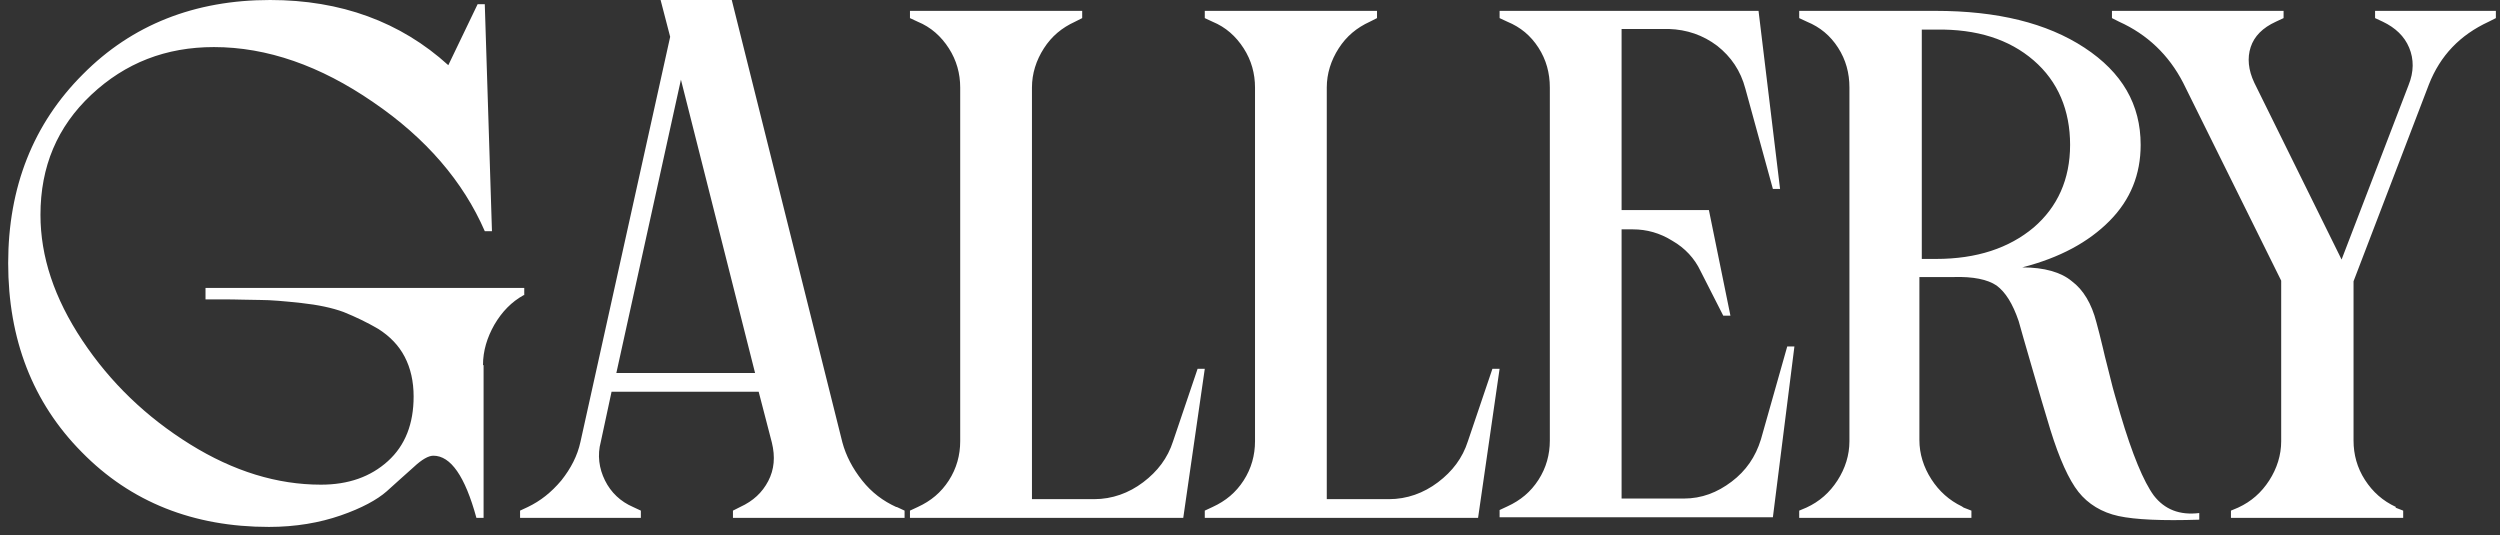 <svg width="285" height="61" viewBox="0 0 285 61" fill="none" xmlns="http://www.w3.org/2000/svg">
<rect x="0" y="0" width="285" height="61" fill="#333333" stroke="none"/>
<path d="M55.129 41.628V59.037H54.311C53.016 54.289 51.38 51.95 49.403 51.95C48.857 51.95 48.107 52.362 47.153 53.257C46.198 54.083 45.176 55.046 44.085 56.009C42.994 56.972 41.222 57.936 38.836 58.761C36.45 59.587 33.723 60.069 30.655 60.069C22.065 60.069 14.907 57.248 9.317 51.537C3.727 45.895 0.932 38.67 0.932 30C0.932 21.33 3.795 14.105 9.453 8.463C15.044 2.821 22.202 0 30.791 0C38.836 0 45.653 2.477 51.107 7.431L54.447 0.482H55.265L56.083 26.353H55.265C52.811 20.711 48.584 15.757 42.517 11.628C36.518 7.5 30.451 5.367 24.383 5.367C18.929 5.367 14.294 7.156 10.408 10.803C6.522 14.45 4.613 18.991 4.613 24.495C4.613 29.243 6.181 33.991 9.385 38.807C12.589 43.624 16.68 47.546 21.656 50.642C26.633 53.739 31.61 55.252 36.586 55.252C39.722 55.252 42.244 54.358 44.221 52.569C46.198 50.78 47.153 48.303 47.153 45.206C47.153 43.486 46.812 41.972 46.13 40.665C45.449 39.358 44.426 38.326 43.131 37.5C41.835 36.743 40.54 36.124 39.177 35.573C37.881 35.092 36.245 34.748 34.336 34.541C32.428 34.335 30.86 34.197 29.701 34.197C28.474 34.197 27.042 34.128 25.338 34.128H23.429V32.821H59.765V33.647H59.697C58.333 34.404 57.242 35.505 56.356 37.018C55.538 38.463 55.061 39.977 55.061 41.628H55.129ZM102.236 57.798L103.122 58.211V59.037H83.557V58.211L84.375 57.798C85.875 57.11 86.897 56.147 87.579 54.84C88.261 53.532 88.397 52.087 87.988 50.436L86.488 44.656H69.718L68.491 50.367C68.082 51.881 68.286 53.395 68.968 54.771C69.65 56.147 70.74 57.179 72.172 57.798L73.058 58.211V59.037H59.288V58.211L60.174 57.798C61.605 57.11 62.833 56.147 63.992 54.771C65.082 53.395 65.832 51.95 66.173 50.367L76.399 4.197L75.308 0H83.421L96.032 50.436C96.442 51.95 97.192 53.395 98.282 54.771C99.373 56.147 100.668 57.11 102.168 57.798H102.236ZM70.263 42.523H86.079L77.626 9.083L70.263 42.523ZM104.622 2.477L103.736 2.064V1.239H123.37V2.064L122.552 2.477C121.052 3.165 119.893 4.128 119.007 5.505C118.12 6.881 117.643 8.395 117.643 9.977V56.904H124.733C126.778 56.904 128.687 56.216 130.323 54.977C131.959 53.739 133.118 52.225 133.732 50.298L136.527 42.041H137.345L134.891 59.037H103.736V58.211L104.622 57.798C106.122 57.11 107.281 56.147 108.167 54.771C109.053 53.395 109.463 51.881 109.463 50.298V9.977C109.463 8.395 109.053 6.881 108.167 5.505C107.281 4.128 106.122 3.096 104.622 2.477ZM138.231 2.477L137.345 2.064V1.239H156.979V2.064L156.161 2.477C154.661 3.165 153.502 4.128 152.616 5.505C151.729 6.881 151.252 8.395 151.252 9.977V56.904H158.342C160.387 56.904 162.296 56.216 163.932 54.977C165.568 53.739 166.727 52.225 167.341 50.298L170.136 42.041H170.954L168.5 59.037H137.345V58.211L138.231 57.798C139.731 57.11 140.89 56.147 141.776 54.771C142.663 53.395 143.072 51.881 143.072 50.298V9.977C143.072 8.395 142.663 6.881 141.776 5.505C140.89 4.128 139.731 3.096 138.231 2.477ZM176.681 50.298V9.977C176.681 8.326 176.272 6.812 175.385 5.436C174.499 4.06 173.34 3.096 171.84 2.477L170.954 2.064V1.239H200.473L202.927 21.537H202.109L198.973 10.115C198.428 8.05 197.337 6.468 195.769 5.229C194.133 3.991 192.292 3.372 190.247 3.303H184.861V23.945H194.814L197.269 35.986H196.451L193.86 30.895C193.178 29.45 192.088 28.28 190.656 27.454C189.224 26.56 187.725 26.147 186.157 26.147H184.861V56.835H191.951C193.996 56.835 195.769 56.147 197.405 54.908C199.041 53.67 200.132 52.087 200.745 50.092L203.745 39.495H204.563L202.109 58.968H170.954V58.142L171.84 57.729C173.34 57.041 174.499 56.078 175.385 54.702C176.272 53.326 176.681 51.812 176.681 50.229V50.298ZM223.856 57.867L224.742 58.211V59.037H205.109V58.211L205.927 57.867C207.426 57.179 208.585 56.147 209.472 54.771C210.358 53.395 210.835 51.881 210.835 50.298V9.977C210.835 8.326 210.426 6.812 209.54 5.436C208.654 4.06 207.495 3.096 205.995 2.477L205.109 2.064V1.239H220.652C227.674 1.239 233.332 2.615 237.627 5.436C241.922 8.257 244.035 11.904 244.035 16.514C244.035 19.885 242.876 22.775 240.49 25.183C238.104 27.592 234.832 29.381 230.537 30.482C233.059 30.482 234.968 31.032 236.195 32.064C237.49 33.028 238.445 34.61 238.99 36.743C239.195 37.5 239.467 38.532 239.74 39.702C240.013 40.94 240.354 42.11 240.626 43.28C240.899 44.45 241.308 45.757 241.717 47.202C243.081 51.812 244.376 54.908 245.535 56.491C246.762 58.073 248.466 58.761 250.716 58.486V59.243C246.489 59.381 243.421 59.243 241.513 58.83C239.604 58.417 238.036 57.454 236.945 56.078C235.854 54.702 234.764 52.294 233.741 48.991C233.127 46.995 232.446 44.656 231.628 41.835C230.81 39.083 230.332 37.294 230.128 36.605C229.446 34.61 228.628 33.303 227.605 32.546C226.583 31.858 224.947 31.514 222.697 31.583C222.424 31.583 222.083 31.583 221.606 31.583C221.197 31.583 220.788 31.583 220.516 31.583H218.811V50.161C218.811 51.743 219.288 53.257 220.175 54.633C221.061 56.009 222.22 57.041 223.651 57.729L223.856 57.867ZM219.016 29.518H220.72C225.356 29.518 229.037 28.28 231.832 25.94C234.559 23.601 235.991 20.436 235.991 16.514C235.991 12.592 234.627 9.289 231.832 6.881C229.037 4.472 225.356 3.303 220.72 3.372H219.084V29.518H219.016ZM273.077 57.867L273.963 58.211V59.037H254.329V58.211L255.147 57.867C256.647 57.179 257.806 56.147 258.692 54.771C259.578 53.395 260.056 51.881 260.056 50.298V31.995L248.875 9.427C247.239 6.261 244.785 3.922 241.581 2.477L240.763 2.064V1.239H260.328V2.064L259.442 2.477C257.942 3.165 256.988 4.128 256.579 5.367C256.17 6.606 256.306 7.982 256.988 9.427L266.941 29.587L274.576 9.702C275.19 8.188 275.19 6.743 274.644 5.436C274.099 4.128 273.077 3.165 271.645 2.477L270.759 2.064V1.239H284.529V2.064L283.711 2.477C280.439 3.991 278.189 6.33 276.894 9.633L268.304 32.064V50.229C268.304 51.812 268.713 53.326 269.6 54.702C270.486 56.078 271.645 57.11 273.145 57.798L273.077 57.867Z" fill="white"/>
</svg>

